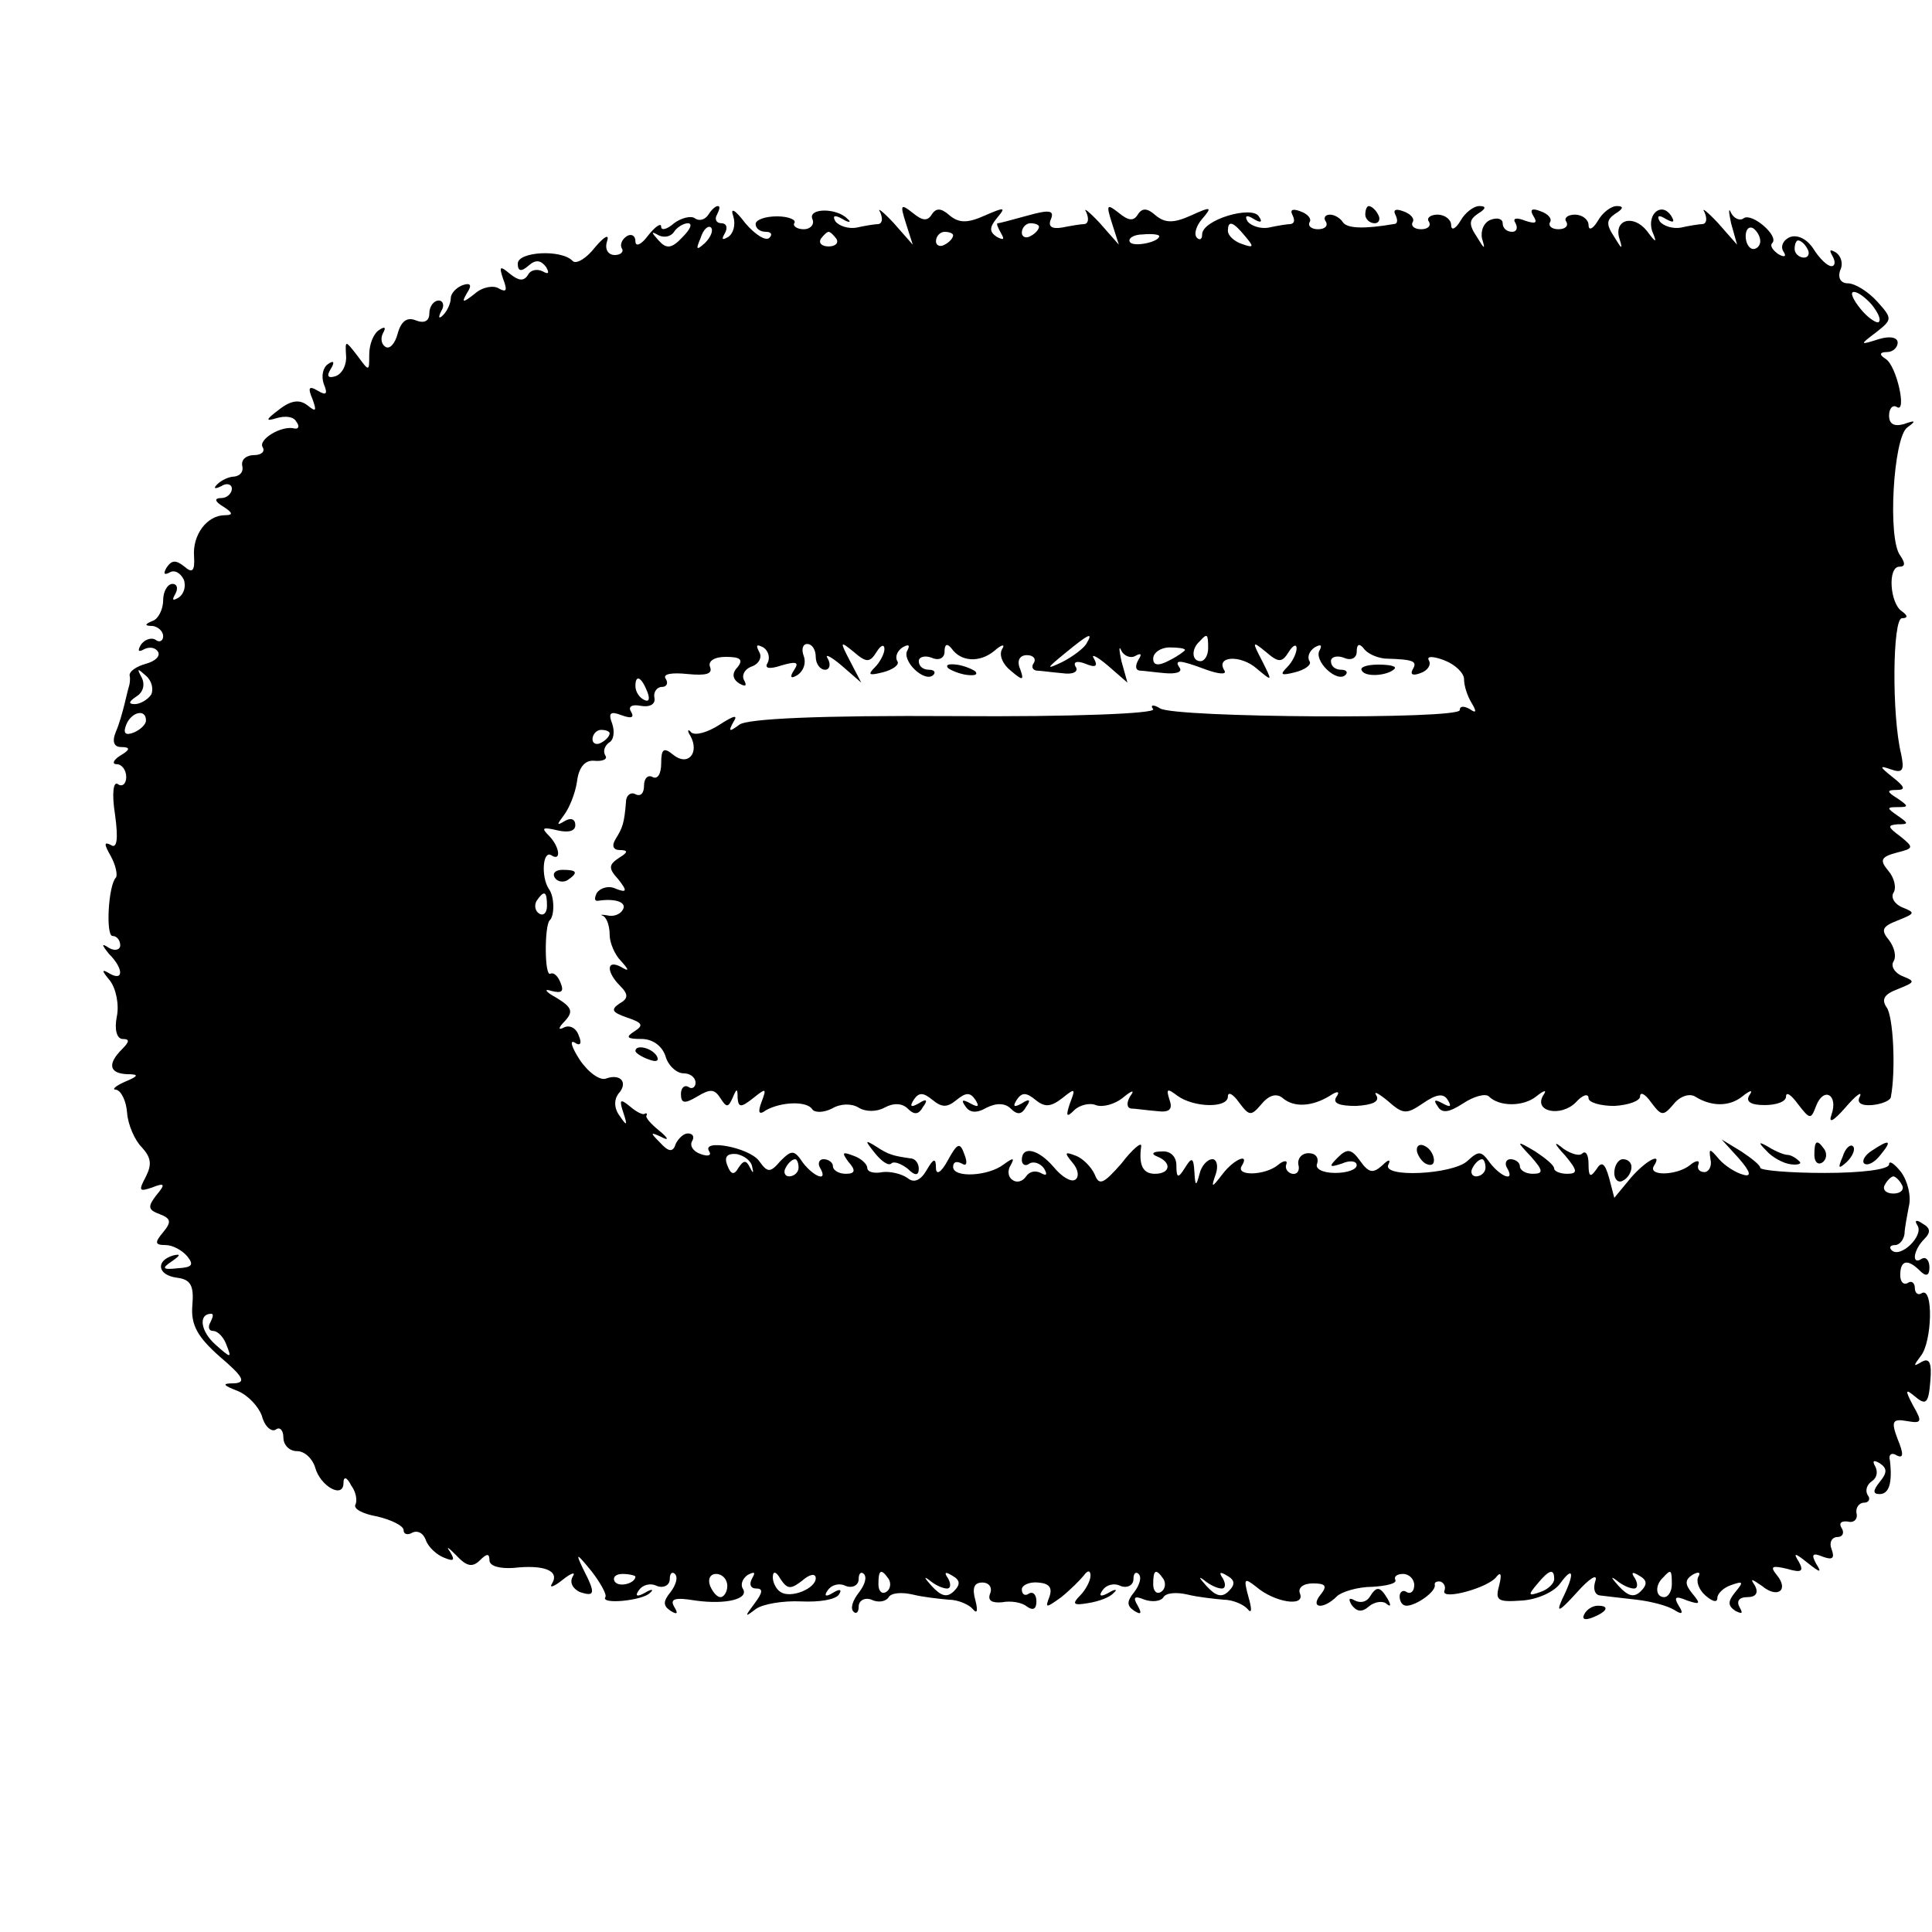 <?xml version="1.0" standalone="no"?>
<!DOCTYPE svg PUBLIC "-//W3C//DTD SVG 20010904//EN"
 "http://www.w3.org/TR/2001/REC-SVG-20010904/DTD/svg10.dtd">
<svg version="1.0" xmlns="http://www.w3.org/2000/svg"
 width="225pt" height="225pt" viewBox="0 0 225 225"
 preserveAspectRatio="xMidYMid meet">
<g transform="translate(0,225) scale(0.1,-0.1)"
fill="#000000" stroke="none">
<path d="M825 2000 c-4 -6 -11 -8 -16 -4 -5 3 -16 0 -24 -6 -8 -7 -15 -9 -15
-4 0 5 -7 0 -15 -10 -8 -11 -15 -14 -15 -7 0 7 -5 9 -10 6 -6 -4 -8 -10 -6
-14 3 -4 -1 -8 -8 -8 -8 0 -12 7 -9 16 3 9 -3 6 -14 -7 -10 -13 -22 -20 -26
-16 -13 14 -64 11 -64 -3 0 -9 4 -10 13 -2 8 7 14 6 20 -2 4 -7 3 -9 -4 -5 -6
3 -14 2 -17 -4 -5 -8 -11 -7 -21 1 -12 10 -13 9 -8 -6 5 -13 4 -16 -5 -11 -6
4 -19 2 -28 -6 -14 -11 -16 -11 -9 1 6 9 4 12 -5 9 -8 -3 -14 -10 -14 -15 0
-6 -4 -15 -9 -20 -5 -5 -6 -3 -2 5 4 6 2 12 -3 12 -6 0 -11 -7 -11 -15 0 -9
-6 -12 -16 -8 -10 4 -17 -1 -21 -16 -3 -11 -9 -18 -14 -15 -5 3 -6 10 -3 16 4
7 2 8 -4 4 -7 -4 -12 -17 -12 -29 0 -20 0 -20 -14 -1 -14 18 -14 18 -13 0 1
-10 -4 -21 -12 -24 -9 -3 -11 0 -6 8 5 8 4 11 -3 6 -6 -4 -8 -14 -5 -23 5 -12
3 -14 -7 -8 -10 6 -12 4 -6 -10 5 -14 4 -15 -6 -7 -9 7 -19 6 -33 -5 -16 -12
-16 -14 -3 -10 10 3 20 2 23 -4 4 -5 3 -9 -2 -8 -15 4 -43 -13 -37 -22 3 -5
-2 -9 -10 -9 -9 0 -15 -5 -14 -12 2 -7 -2 -12 -9 -13 -6 0 -15 -4 -20 -9 -5
-5 -3 -6 5 -2 6 4 12 2 12 -3 0 -6 -6 -11 -12 -11 -9 0 -8 -4 2 -10 11 -7 12
-10 2 -10 -21 0 -38 -23 -36 -48 1 -17 -2 -20 -11 -12 -10 8 -15 8 -21 -1 -4
-7 -3 -9 3 -6 6 4 13 0 17 -8 3 -8 0 -17 -6 -21 -7 -4 -8 -3 -4 4 4 7 2 12 -3
12 -6 0 -11 -9 -11 -19 0 -11 -6 -22 -12 -24 -10 -4 -10 -6 0 -6 6 -1 12 -6
12 -12 0 -5 -4 -8 -9 -4 -5 3 -13 0 -17 -6 -4 -7 -3 -9 4 -5 6 3 13 2 16 -3 3
-5 -3 -11 -14 -14 -11 -3 -20 -9 -19 -14 1 -4 0 -10 -1 -13 -1 -3 -3 -12 -5
-20 -2 -8 -6 -23 -10 -32 -5 -12 -2 -18 6 -18 11 0 11 -3 -1 -10 -8 -5 -10
-10 -4 -10 6 0 11 -7 11 -15 0 -8 -5 -12 -10 -8 -5 3 -7 -11 -3 -36 4 -29 2
-40 -5 -35 -8 4 -8 1 0 -13 6 -11 8 -22 6 -25 -9 -9 -12 -68 -4 -68 5 0 9 -5
9 -11 0 -5 -6 -7 -13 -3 -9 6 -9 4 0 -7 17 -17 17 -32 1 -23 -10 6 -10 4 0 -8
7 -9 11 -28 8 -42 -3 -15 0 -26 7 -26 8 0 8 -3 -1 -12 -17 -17 -15 -28 6 -29
14 0 14 -2 -3 -9 -11 -5 -15 -9 -10 -9 6 -1 12 -13 13 -27 1 -14 9 -32 17 -40
11 -12 12 -20 5 -34 -9 -17 -8 -18 7 -13 15 6 16 4 5 -9 -10 -13 -10 -17 4
-22 13 -5 14 -9 4 -21 -10 -12 -10 -15 3 -15 8 0 19 -6 25 -13 8 -10 6 -13
-11 -14 -18 -2 -19 0 -7 8 10 7 11 9 2 7 -21 -6 -19 -23 4 -26 16 -2 20 -9 18
-32 -2 -23 6 -37 32 -60 27 -23 31 -30 17 -31 -15 0 -14 -2 4 -9 12 -5 24 -18
28 -29 3 -12 11 -19 16 -16 5 4 9 -1 9 -9 0 -9 7 -16 16 -16 9 0 18 -9 21 -19
6 -22 33 -37 33 -18 0 8 4 7 9 -3 6 -8 7 -18 5 -22 -3 -5 8 -11 25 -14 17 -4
31 -11 31 -16 0 -5 5 -6 10 -3 6 3 13 0 16 -9 3 -8 13 -17 21 -20 12 -5 13 -3
7 7 -5 7 -2 5 7 -4 12 -13 19 -15 28 -6 8 8 11 8 11 0 0 -7 12 -10 28 -9 35 4
54 -3 45 -18 -4 -6 2 -4 12 4 10 8 16 10 12 4 -4 -7 0 -14 8 -18 18 -6 19 -2
4 27 -9 19 -8 19 10 -3 10 -13 18 -27 16 -30 -6 -9 44 -4 52 5 5 4 2 5 -6 0
-9 -5 -12 -4 -7 3 4 6 13 9 21 5 8 -3 15 1 15 8 0 7 3 9 6 6 4 -4 1 -13 -5
-21 -9 -11 -9 -16 0 -22 8 -5 9 -3 4 5 -5 9 1 11 25 7 36 -5 63 2 55 14 -3 5
0 12 6 16 8 4 9 3 5 -4 -4 -7 -2 -12 5 -12 8 0 7 -5 -2 -17 -12 -16 -12 -17 1
-7 8 6 32 10 53 9 21 -1 40 2 44 8 4 6 1 7 -7 2 -8 -5 -11 -4 -6 3 4 6 13 9
21 5 8 -3 15 1 15 8 0 7 3 9 6 6 4 -4 1 -13 -6 -22 -7 -9 -10 -18 -6 -22 3 -3
6 -1 6 6 0 7 7 11 15 8 8 -4 17 -2 20 3 3 5 15 6 28 3 12 -3 31 -5 42 -6 11 0
24 -6 28 -11 5 -6 6 -2 3 10 -4 14 -2 21 8 21 8 0 12 -6 9 -13 -3 -8 2 -11 14
-10 10 2 23 0 29 -5 7 -5 11 -3 11 6 0 8 -4 12 -9 9 -4 -3 -8 -1 -8 5 0 5 9 9
19 8 13 -1 17 -6 13 -17 -5 -13 -4 -13 14 0 10 8 22 20 26 25 5 7 8 6 8 0 0
-6 -6 -17 -12 -23 -10 -10 -8 -12 9 -9 13 2 26 7 30 12 5 4 2 5 -6 0 -9 -5
-12 -4 -7 3 4 6 13 9 21 5 8 -3 15 1 15 8 0 7 3 9 6 6 4 -4 1 -13 -5 -21 -9
-11 -9 -16 0 -22 8 -5 9 -3 4 6 -6 10 -4 12 8 7 9 -3 19 -2 22 3 3 5 15 6 28
3 12 -3 31 -5 42 -6 11 0 24 -6 28 -11 5 -6 5 0 1 14 -6 22 -5 23 9 12 21 -18
57 -24 51 -8 -3 7 4 12 15 12 15 0 17 -3 9 -13 -13 -16 3 -18 19 -2 5 5 24 11
41 11 17 1 29 4 27 8 -2 4 2 7 9 7 7 0 13 -6 13 -13 0 -7 -4 -11 -9 -8 -4 3
-8 0 -8 -5 0 -6 3 -11 8 -11 11 0 34 16 33 24 -1 3 2 5 7 4 4 -2 6 -6 4 -11
-3 -11 52 4 61 17 5 6 6 2 3 -10 -5 -18 -2 -20 26 -18 18 1 38 10 45 20 16 22
17 11 2 -19 -7 -16 -3 -14 17 8 15 17 25 23 22 14 -3 -9 -1 -16 5 -17 7 -1 26
-3 43 -5 17 -2 36 -7 44 -12 9 -6 11 -4 5 5 -6 10 -4 12 10 6 15 -5 16 -4 6 8
-9 11 -9 16 0 22 7 4 10 3 7 -2 -3 -5 0 -15 8 -22 8 -7 14 -9 14 -3 0 5 7 12
16 15 14 5 15 4 5 -8 -9 -11 -9 -16 0 -22 8 -4 9 -3 5 4 -4 7 -1 12 9 12 10 0
13 5 9 13 -6 9 -5 9 8 0 18 -15 32 -5 17 13 -8 10 -5 11 12 7 17 -5 20 -3 14
8 -7 11 -5 11 10 -1 15 -12 17 -12 10 -1 -6 11 -4 13 8 8 11 -4 14 -2 10 9 -3
7 0 14 7 14 6 0 8 5 5 10 -4 6 -1 9 7 8 7 -2 12 3 10 10 -1 6 3 12 9 12 5 0 8
4 4 9 -3 5 -1 12 5 16 6 4 7 11 4 17 -4 7 -2 8 5 4 9 -6 9 -11 0 -22 -8 -10
-8 -14 0 -14 11 0 15 13 12 39 -2 7 2 10 8 6 8 -4 8 2 1 19 -8 21 -6 24 11 21
17 -3 18 -1 7 18 -10 19 -9 20 3 10 12 -10 15 -7 17 18 2 22 -1 28 -10 23 -10
-6 -10 -5 -1 7 13 16 15 81 1 73 -4 -3 -8 0 -8 6 0 6 -4 9 -8 6 -5 -3 -9 1 -9
9 0 18 9 19 23 5 7 -7 11 -6 11 4 0 8 -4 13 -9 10 -12 -8 -10 10 3 23 8 8 7
13 -2 18 -7 5 -10 4 -6 -2 8 -12 -20 -39 -30 -29 -3 3 -2 6 4 6 5 0 10 6 11
13 0 6 3 21 5 32 3 11 -1 29 -9 40 -8 10 -14 14 -14 9 0 -6 -32 -10 -75 -10
-41 0 -75 3 -75 6 0 3 -10 11 -22 19 l-23 14 20 -22 c14 -16 15 -22 5 -19 -8
2 -21 10 -28 18 -11 13 -12 13 -10 0 2 -8 -2 -15 -7 -15 -6 0 -9 4 -7 9 2 5
-3 5 -10 -1 -15 -12 -49 -13 -42 -1 11 17 -9 7 -27 -14 l-19 -23 -6 23 c-5 18
-9 20 -15 10 -7 -10 -9 -8 -9 6 0 11 -3 16 -7 13 -3 -4 -13 -1 -22 5 -12 10
-12 7 2 -8 14 -17 15 -21 2 -21 -8 0 -15 3 -15 6 0 4 -10 12 -22 20 -22 13
-23 13 -5 -6 14 -16 15 -20 2 -20 -8 0 -15 4 -15 9 0 4 -5 8 -11 8 -5 0 -7 -5
-4 -10 10 -17 -7 -11 -20 6 -10 14 -13 14 -26 2 -17 -16 -101 -20 -92 -4 3 6
0 6 -7 -1 -11 -10 -16 -9 -26 5 -10 14 -15 15 -26 4 -11 -11 -10 -12 5 -7 9 4
17 3 17 -2 0 -5 -11 -9 -25 -9 -15 0 -24 5 -21 11 2 7 -2 12 -10 12 -8 0 -13
-6 -12 -13 2 -7 -1 -12 -7 -11 -5 1 -9 6 -7 11 2 5 -3 5 -10 -1 -15 -12 -49
-13 -42 -1 10 16 -9 8 -22 -9 -13 -17 -14 -17 -8 0 3 9 1 17 -4 17 -6 0 -13
-8 -15 -17 -4 -15 -5 -15 -6 2 -1 17 -3 18 -11 5 -8 -13 -10 -12 -10 3 0 10
-7 17 -17 16 -11 0 -13 -3 -5 -6 17 -7 15 -20 -3 -20 -14 0 -19 10 -16 32 1 6
-10 -3 -23 -20 -21 -24 -26 -26 -31 -13 -4 9 -14 19 -22 22 -13 5 -14 4 -4 -8
7 -8 8 -17 3 -20 -5 -3 -16 4 -25 15 -18 21 -37 25 -37 8 0 -5 4 -8 9 -4 5 3
13 0 17 -6 4 -7 3 -9 -4 -5 -6 3 -13 2 -17 -4 -4 -6 -11 -8 -16 -4 -5 3 -6 11
-2 17 5 9 3 9 -8 1 -18 -14 -59 -16 -59 -3 0 6 4 7 10 4 6 -4 7 1 3 11 -5 14
-8 13 -19 -7 -8 -15 -14 -18 -14 -9 0 12 -3 11 -11 -3 -7 -12 -15 -15 -22 -9
-7 5 -20 8 -29 7 -10 -2 -18 0 -18 5 0 4 -7 11 -16 14 -13 5 -14 4 -6 -7 9
-10 8 -14 -3 -14 -8 0 -15 4 -15 9 0 4 -5 8 -11 8 -5 0 -7 -5 -4 -10 10 -17
-7 -11 -20 6 -10 15 -13 15 -26 2 -12 -14 -15 -14 -25 0 -12 16 -68 26 -58 11
3 -5 -2 -6 -10 -3 -9 3 -13 10 -10 15 3 5 1 9 -5 9 -5 0 -11 -6 -14 -12 -3
-10 -8 -10 -18 1 -12 12 -12 13 1 7 9 -5 9 -2 -2 7 -10 8 -17 16 -15 18 1 2 0
3 -2 2 -2 -2 -10 2 -18 9 -11 9 -12 7 -7 -8 5 -15 4 -16 -4 -4 -7 9 -7 19 -2
26 12 13 3 24 -14 18 -7 -3 -21 7 -31 22 -9 14 -12 23 -6 20 7 -5 9 -1 5 8 -3
9 -11 13 -18 9 -6 -3 -6 0 2 8 10 11 8 16 -10 27 -13 7 -15 11 -6 8 12 -3 15
-1 11 9 -3 8 -8 13 -12 11 -7 -4 -7 55 -1 62 6 5 6 28 -1 37 -9 14 -7 45 3 39
12 -8 10 10 -3 23 -9 9 -7 10 10 6 13 -3 21 -1 21 6 0 7 -5 9 -12 5 -10 -6
-10 -5 -1 7 6 8 13 25 15 39 2 16 9 25 20 24 10 -1 16 2 13 6 -3 5 -1 11 4 15
6 3 7 13 4 22 -5 13 -2 15 11 10 11 -4 15 -3 11 4 -4 6 1 9 11 7 11 -2 18 2
16 10 -1 6 3 12 9 12 5 0 8 4 4 10 -3 5 7 7 26 5 21 -2 29 0 26 8 -3 7 5 12
18 12 17 0 21 -3 14 -12 -7 -7 -6 -14 2 -19 7 -4 9 -3 6 3 -4 6 0 14 9 17 8 3
12 11 8 17 -4 8 -3 9 5 5 6 -4 8 -12 5 -18 -4 -6 1 -8 16 -3 17 5 21 4 15 -5
-6 -9 -4 -11 4 -6 7 5 10 14 7 22 -3 8 -1 14 4 14 6 0 10 -7 10 -15 0 -8 5
-15 11 -15 5 0 7 6 3 13 -4 6 3 3 16 -8 l23 -20 -13 25 c-12 23 -12 24 4 11
15 -13 19 -13 27 0 5 8 9 9 9 3 0 -5 -5 -15 -11 -21 -9 -9 -7 -10 9 -6 12 3
20 9 17 13 -3 5 0 12 6 16 7 4 9 3 6 -3 -8 -12 20 -39 30 -29 3 3 1 6 -5 6 -7
0 -12 4 -12 10 0 5 7 7 15 4 9 -4 15 0 15 7 0 9 3 10 8 4 11 -16 33 -17 50 -3
9 8 13 8 9 2 -4 -7 1 -18 10 -25 14 -12 16 -12 11 2 -4 9 -1 16 8 16 7 0 11
-4 8 -9 -3 -4 -2 -8 3 -9 4 0 18 -2 30 -3 13 -2 19 2 16 7 -4 6 1 8 11 4 12
-5 15 -3 10 6 -4 6 3 3 16 -8 l23 -20 -7 25 c-3 14 -3 19 0 12 3 -6 11 -9 16
-6 7 4 8 2 4 -4 -4 -7 -4 -12 1 -13 4 0 18 -2 30 -3 12 -1 20 1 17 6 -7 10 -1
10 31 -2 14 -5 24 -6 21 -1 -11 17 19 19 38 2 18 -15 18 -15 6 9 -12 23 -12
24 4 11 15 -13 19 -13 27 0 5 8 9 9 9 4 0 -6 -5 -16 -11 -22 -9 -9 -7 -10 9
-6 12 3 20 9 17 13 -3 5 0 12 6 16 7 4 9 3 6 -3 -8 -12 20 -39 30 -29 3 3 1 6
-5 6 -7 0 -12 4 -12 10 0 5 7 7 15 4 9 -4 15 0 15 7 0 9 3 10 8 4 4 -6 15 -11
25 -12 34 -1 38 -3 32 -13 -3 -6 1 -7 9 -4 9 3 13 10 10 15 -3 5 5 5 18 0 13
-5 23 -15 23 -22 0 -8 4 -20 9 -28 6 -10 5 -12 -2 -7 -7 4 -12 4 -12 -1 0 -11
-332 -9 -349 2 -8 5 -12 4 -8 -1 3 -5 -93 -9 -231 -8 -158 1 -242 -3 -251 -10
-12 -9 -13 -8 -7 3 6 9 1 8 -16 -3 -14 -9 -28 -13 -33 -9 -4 5 -5 2 -1 -4 11
-20 -3 -36 -20 -22 -11 9 -14 7 -14 -10 0 -12 -4 -19 -10 -16 -5 3 -10 -1 -10
-10 0 -9 -4 -13 -10 -10 -5 3 -11 -1 -11 -9 -2 -25 -4 -30 -12 -43 -5 -8 -3
-13 5 -13 10 0 9 -3 -1 -9 -12 -8 -13 -12 -1 -25 11 -14 10 -16 -3 -11 -8 4
-18 1 -22 -5 -3 -6 -3 -10 2 -9 20 3 34 -2 28 -11 -3 -5 -11 -8 -18 -6 -7 1
-9 1 -4 -1 4 -3 7 -12 7 -22 0 -9 6 -23 13 -30 10 -11 10 -13 0 -7 -17 9 -17
-6 -1 -22 10 -10 10 -15 -1 -21 -10 -7 -8 -10 9 -16 18 -6 20 -9 9 -16 -11 -7
-9 -9 8 -9 13 0 24 -8 28 -20 3 -11 13 -20 21 -20 8 0 14 -5 14 -11 0 -5 -4
-8 -8 -5 -5 3 -9 -1 -9 -8 0 -11 4 -12 19 -3 15 9 20 9 27 -2 7 -11 9 -11 14
0 5 12 6 12 6 0 1 -11 4 -11 18 0 15 12 16 12 10 -4 -5 -13 -3 -16 5 -10 18
10 48 11 54 1 3 -4 13 -4 23 1 10 6 23 6 31 1 8 -5 21 -5 30 0 11 6 21 5 27
-1 8 -8 13 -7 18 2 6 8 4 10 -5 4 -9 -5 -11 -4 -6 4 6 9 11 9 22 0 11 -9 17
-9 28 0 11 9 16 9 22 0 5 -8 3 -9 -6 -4 -9 5 -11 4 -6 -3 5 -8 13 -9 25 -2 12
6 22 5 28 -1 8 -8 13 -7 18 2 6 8 4 10 -5 4 -9 -5 -11 -4 -6 4 6 9 11 9 22 0
11 -9 18 -8 31 2 15 12 16 12 9 -6 -5 -15 -4 -17 5 -8 6 6 18 9 25 6 8 -3 22
1 31 8 12 10 15 10 9 2 -4 -7 -4 -13 1 -14 4 0 18 -2 30 -3 15 -2 19 2 15 13
-4 13 -3 14 9 5 19 -14 59 -15 59 -1 0 6 6 3 13 -7 12 -16 14 -16 26 -2 9 11
18 13 25 7 13 -11 34 -10 55 3 9 6 12 5 7 -2 -4 -7 4 -10 23 -10 19 1 28 5 24
12 -4 6 2 3 13 -6 18 -16 22 -16 41 -3 16 11 24 12 29 4 5 -8 3 -9 -6 -4 -9 5
-11 4 -6 -3 5 -9 13 -8 30 3 12 8 26 12 30 8 12 -12 40 -12 55 0 10 8 13 8 8
1 -11 -19 21 -25 38 -8 8 9 15 11 15 5 0 -5 14 -9 30 -9 17 1 30 6 30 11 0 6
6 3 13 -7 12 -16 14 -16 26 -2 7 9 18 13 25 9 19 -12 40 -12 55 0 10 8 13 8 8
1 -4 -7 2 -11 18 -11 14 0 25 4 25 10 0 6 6 2 14 -9 14 -18 15 -18 21 -2 9 23
26 13 18 -10 -4 -11 2 -8 16 8 12 14 20 20 17 13 -4 -7 1 -11 14 -10 11 1 21
5 22 9 6 31 3 95 -5 105 -6 9 -3 15 13 21 20 8 21 9 6 15 -10 4 -14 12 -11 17
4 6 1 17 -5 25 -10 12 -8 16 10 23 20 8 21 9 6 15 -10 4 -14 12 -11 17 4 6 1
18 -6 26 -10 12 -9 16 10 21 20 5 20 6 4 19 -15 11 -15 13 -3 14 13 0 13 1 0
10 -13 9 -13 10 0 10 13 0 13 1 0 10 -13 8 -13 10 -1 10 11 0 9 4 -5 15 -15
12 -16 14 -2 9 14 -5 16 -1 12 18 -11 45 -10 158 1 158 7 0 7 3 0 8 -14 9 -17
52 -3 52 7 0 7 4 1 13 -15 19 -8 137 8 149 11 8 10 9 -4 4 -11 -3 -17 0 -17
10 0 8 4 13 9 10 12 -8 0 48 -13 56 -8 5 -7 8 2 8 6 0 12 5 12 11 0 6 -9 8
-22 4 -22 -7 -23 -7 -3 8 19 15 19 16 1 36 -11 12 -26 21 -34 21 -8 0 -12 6
-9 15 4 8 1 17 -5 21 -7 4 -8 3 -4 -4 4 -7 3 -12 -1 -12 -5 0 -14 9 -21 20 -7
11 -18 17 -27 14 -8 -3 -12 -11 -8 -17 4 -6 1 -7 -6 -3 -7 5 -10 10 -7 13 8 8
-23 35 -33 29 -5 -4 -12 0 -15 6 -3 7 -3 2 0 -12 l7 -25 -22 25 c-13 14 -20
19 -16 13 3 -7 3 -13 -2 -14 -4 0 -16 -2 -25 -4 -10 -2 -21 2 -25 7 -4 7 -1 8
7 3 9 -5 11 -4 6 4 -11 16 -28 2 -22 -18 6 -14 5 -15 -6 0 -16 20 -39 13 -32
-9 4 -13 3 -13 -6 2 -10 15 -9 20 1 27 10 6 10 9 2 9 -7 0 -17 -8 -22 -17 -6
-10 -11 -12 -11 -5 0 6 -7 12 -16 12 -8 0 -13 -4 -10 -8 3 -5 -1 -9 -9 -9 -8
0 -12 4 -10 8 3 4 -2 10 -11 13 -10 4 -13 2 -8 -6 5 -8 2 -9 -10 -5 -10 4 -15
3 -11 -3 3 -6 1 -10 -4 -10 -6 0 -11 4 -11 10 0 5 -6 7 -14 4 -8 -3 -12 -13
-10 -22 4 -13 3 -13 -6 2 -10 15 -9 20 1 27 10 6 10 9 2 9 -7 0 -17 -8 -22
-17 -6 -10 -11 -12 -11 -5 0 6 -7 12 -16 12 -8 0 -13 -4 -10 -8 3 -5 -1 -9 -9
-9 -8 0 -12 4 -10 8 3 4 -2 10 -11 13 -8 3 -12 2 -9 -4 3 -6 3 -11 -2 -11 -35
-6 -54 -5 -59 2 -3 5 -10 9 -15 9 -6 0 -8 -4 -5 -8 3 -5 -1 -9 -9 -9 -8 0 -12
4 -10 8 3 4 -2 10 -11 13 -8 3 -12 2 -9 -4 3 -6 3 -10 -2 -11 -4 0 -16 -2 -25
-4 -10 -2 -21 2 -25 7 -4 7 -1 8 7 3 8 -5 11 -4 6 3 -8 13 -66 -4 -66 -21 0
-6 -3 -7 -6 -4 -4 4 -1 14 6 22 12 14 11 15 -13 4 -20 -9 -30 -9 -41 0 -10 9
-16 9 -21 1 -5 -8 -11 -7 -22 2 -14 11 -15 10 -8 -12 l8 -25 -22 25 c-13 14
-20 19 -16 13 3 -7 3 -13 -2 -14 -4 0 -16 -2 -26 -4 -12 -2 -17 1 -13 10 4 10
-2 11 -27 4 -18 -5 -33 -9 -35 -9 -2 0 0 -5 4 -12 4 -7 3 -8 -5 -4 -9 6 -9 11
0 22 11 13 9 13 -14 3 -20 -9 -30 -9 -41 0 -10 9 -16 9 -21 1 -5 -8 -11 -7
-22 2 -14 11 -15 10 -8 -12 l8 -25 -22 25 c-13 14 -20 19 -16 13 3 -7 3 -13
-2 -14 -4 0 -16 -2 -25 -4 -10 -2 -21 2 -25 7 -4 7 -1 8 8 3 8 -5 11 -4 6 0
-12 13 -46 13 -41 0 3 -6 -2 -12 -10 -12 -8 0 -13 4 -11 7 3 4 -7 8 -20 8 -14
0 -25 -4 -25 -9 0 -5 5 -9 12 -9 6 0 8 -3 4 -7 -4 -4 -16 3 -28 17 -12 16 -18
19 -14 8 3 -10 0 -20 -6 -24 -7 -4 -8 -3 -4 4 4 7 2 12 -4 12 -6 0 -8 5 -5 10
3 6 4 10 1 10 -3 0 -8 -5 -11 -10z m-30 -26 c-13 -14 -19 -14 -28 -4 -9 10 -9
11 0 6 6 -3 14 -2 18 4 3 5 11 10 16 10 6 0 3 -7 -6 -16z m26 -7 c-10 -9 -11
-8 -5 6 3 10 9 15 12 12 3 -3 0 -11 -7 -18z m389 19 c0 -3 -4 -8 -10 -11 -5
-3 -10 -1 -10 4 0 6 5 11 10 11 6 0 10 -2 10 -4z m240 -11 c11 -13 10 -14 -4
-9 -9 3 -16 10 -16 15 0 13 6 11 20 -6z m600 -6 c0 -5 -4 -9 -8 -9 -5 0 -9 7
-9 15 0 8 4 12 9 9 4 -3 8 -9 8 -15z m-1076 3 c3 -5 -1 -9 -9 -9 -8 0 -12 4
-9 9 3 4 7 8 9 8 2 0 6 -4 9 -8z m136 4 c0 -3 -4 -8 -10 -11 -5 -3 -10 -1 -10
4 0 6 5 11 10 11 6 0 10 -2 10 -4z m240 -1 c0 -7 -30 -13 -34 -7 -3 4 4 9 15
9 10 1 19 0 19 -2z m755 -15 c3 -5 1 -10 -4 -10 -6 0 -11 5 -11 10 0 6 2 10 4
10 3 0 8 -4 11 -10z m75 -65 c7 -9 11 -17 8 -20 -2 -2 -12 4 -21 15 -9 11 -13
20 -8 20 5 0 14 -7 21 -15z m-915 -395 c-3 -5 -16 -15 -28 -21 -19 -9 -19 -8
3 10 28 23 34 26 25 11z m142 -5 c0 -8 -4 -15 -9 -15 -10 0 -11 14 -1 23 9 10
10 9 10 -8z m-27 -2 c0 -1 -8 -7 -18 -12 -13 -7 -19 -6 -19 2 0 7 9 13 19 13
10 0 18 -1 18 -3z m-1204 -52 c-4 -6 -13 -11 -19 -11 -8 0 -7 3 2 9 8 5 10 14
6 22 -6 11 -5 11 5 2 7 -6 9 -16 6 -22z m578 3 c3 -8 2 -12 -4 -9 -6 3 -10 10
-10 16 0 14 7 11 14 -7z m-584 -33 c0 -5 -7 -11 -14 -14 -10 -4 -13 -1 -9 9 6
15 23 19 23 5z m540 -15 c0 -3 -4 -8 -10 -11 -5 -3 -10 -1 -10 4 0 6 5 11 10
11 6 0 10 -2 10 -4z m-73 -201 c0 -8 -4 -12 -9 -9 -5 3 -6 10 -3 15 9 13 12
11 12 -6z m239 -304 c2 -8 1 -8 -3 0 -4 8 -7 8 -13 -1 -5 -9 -9 -8 -13 3 -4
10 0 14 11 13 9 -2 17 -8 18 -15z m54 -1 c0 -5 -5 -10 -11 -10 -5 0 -7 5 -4
10 3 6 8 10 11 10 2 0 4 -4 4 -10z m800 0 c0 -5 -5 -10 -11 -10 -5 0 -7 5 -4
10 3 6 8 10 11 10 2 0 4 -4 4 -10z m485 -20 c3 -5 -1 -10 -10 -10 -9 0 -13 5
-10 10 3 6 8 10 10 10 2 0 7 -4 10 -10z m-1970 -160 c-3 -5 -2 -10 3 -10 6 0
13 -8 16 -17 6 -15 5 -15 -13 1 -18 16 -20 36 -5 36 3 0 2 -4 -1 -10z m495
-296 c0 -8 -19 -13 -24 -6 -3 5 1 9 9 9 8 0 15 -2 15 -3z m107 -11 c0 -7 -4
-13 -8 -13 -4 0 -9 6 -12 13 -3 8 0 14 7 14 7 0 13 -6 13 -14z m87 6 c9 8 16
9 16 3 0 -12 -29 -24 -41 -16 -5 3 -9 11 -9 17 0 8 4 7 9 -2 8 -12 12 -12 25
-2z m101 2 c3 -5 2 -12 -3 -15 -5 -3 -9 1 -9 9 0 17 3 19 12 6z m68 -11 c4 0
5 5 1 12 -5 7 -3 8 5 3 9 -5 10 -10 2 -18 -8 -8 -15 -6 -26 6 -8 9 -10 12 -3
7 7 -6 16 -10 21 -10z m252 11 c3 -5 2 -12 -3 -15 -5 -3 -9 1 -9 9 0 17 3 19
12 6z m68 -11 c4 0 5 5 1 12 -5 7 -3 8 5 3 9 -5 10 -10 2 -18 -8 -8 -15 -6
-26 6 -8 9 -10 12 -3 7 7 -6 16 -10 21 -10z m387 11 c0 -5 -7 -12 -16 -15 -14
-5 -15 -4 -4 9 14 17 20 19 20 6z m93 -11 c4 0 5 5 1 12 -5 7 -3 8 5 3 9 -5
10 -10 2 -18 -8 -8 -15 -6 -26 6 -8 9 -10 12 -3 7 7 -6 16 -10 21 -10z m44 5
c0 -8 -4 -15 -9 -15 -10 0 -11 14 -1 23 9 10 10 9 10 -8z"/>
<path d="M1590 2000 c0 -5 5 -10 11 -10 5 0 7 5 4 10 -3 6 -8 10 -11 10 -2 0
-4 -4 -4 -10z"/>
<path d="M1104 1472 c4 -3 14 -7 22 -8 9 -1 13 0 10 4 -4 3 -14 7 -22 8 -9 1
-13 0 -10 -4z"/>
<path d="M1586 1469 c4 -8 30 -6 38 2 3 3 -5 5 -19 5 -13 0 -22 -3 -19 -7z"/>
<path d="M646 1228 c3 -5 10 -6 15 -3 13 9 11 12 -6 12 -8 0 -12 -4 -9 -9z"/>
<path d="M740 1026 c0 -2 7 -7 16 -10 8 -3 12 -2 9 4 -6 10 -25 14 -25 6z"/>
<path d="M1019 907 c8 -10 16 -15 19 -12 3 3 11 0 19 -6 9 -9 13 -8 13 0 0 6
-4 12 -10 12 -20 3 -25 4 -40 14 -13 8 -13 7 -1 -8z"/>
<path d="M1650 911 c0 -5 5 -13 10 -16 6 -3 10 -2 10 4 0 5 -4 13 -10 16 -5 3
-10 2 -10 -4z"/>
<path d="M2057 910 c7 -8 20 -15 29 -16 9 -1 13 1 9 4 -4 4 -10 7 -13 7 -4 0
-14 4 -22 9 -12 7 -13 6 -3 -4z"/>
<path d="M2113 905 c0 -8 4 -12 9 -9 5 3 6 10 3 15 -9 13 -12 11 -12 -6z"/>
<path d="M2146 903 c-6 -14 -5 -15 5 -6 7 7 10 15 7 18 -3 3 -9 -2 -12 -12z"/>
<path d="M2180 910 c-8 -5 -12 -12 -9 -15 4 -3 12 1 19 10 14 17 11 19 -10 5z"/>
<path d="M1880 884 c0 -8 5 -12 10 -9 6 3 10 10 10 16 0 5 -4 9 -10 9 -5 0
-10 -7 -10 -16z"/>
<path d="M1595 390 c-4 -6 -11 -7 -17 -4 -7 4 -8 2 -4 -5 6 -8 12 -9 20 -2 7
6 17 7 21 3 5 -4 5 -1 1 6 -9 15 -13 15 -21 2z"/>
<path d="M1845 370 c-3 -6 1 -7 9 -4 18 7 21 14 7 14 -6 0 -13 -4 -16 -10z"/>
</g>
</svg>
